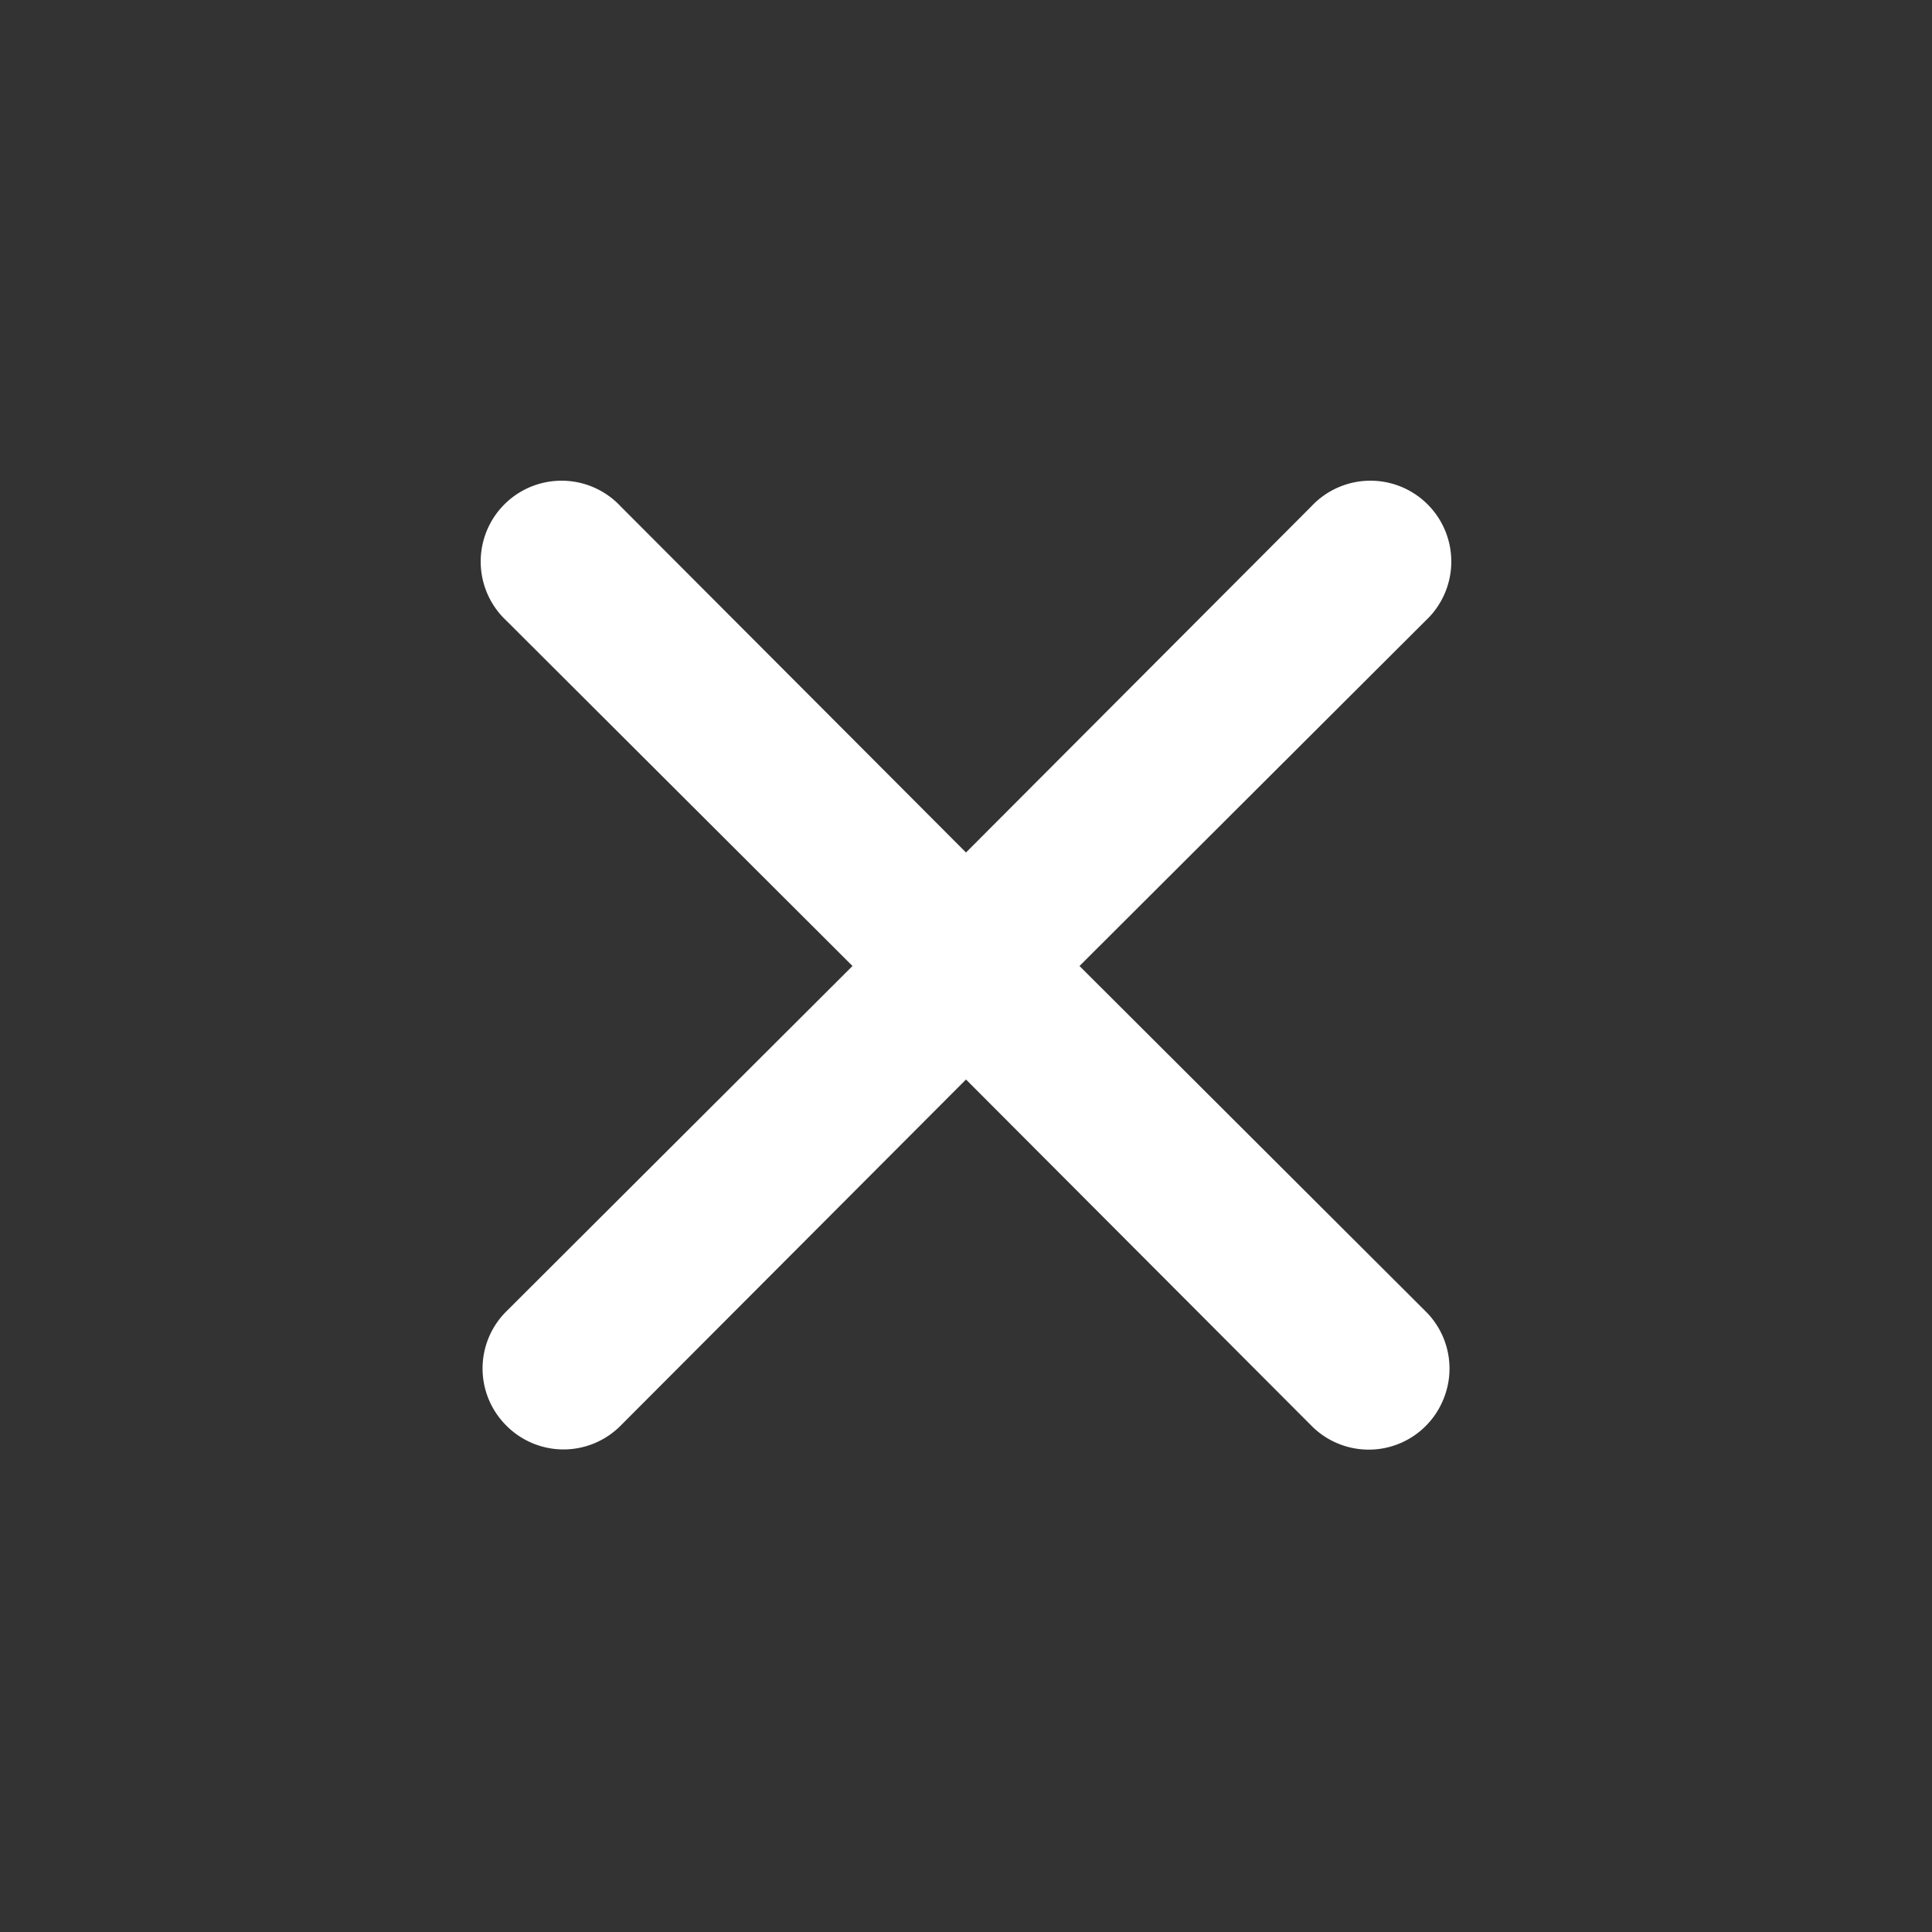 <svg width="20" height="20" fill="none" xmlns="http://www.w3.org/2000/svg"><rect width="100%" height="100%" fill="#333333" stroke="none"/><path d="M11.175 10l3.583-3.575a.837.837 0 10-1.183-1.183L10 8.825 6.425 5.242a.837.837 0 10-1.183 1.183L8.825 10l-3.583 3.575a.833.833 0 000 1.183.833.833 0 001.183 0L10 11.175l3.575 3.583a.834.834 0 001.366-.27.833.833 0 00-.183-.913L11.175 10z" fill="#fff"/></svg>
